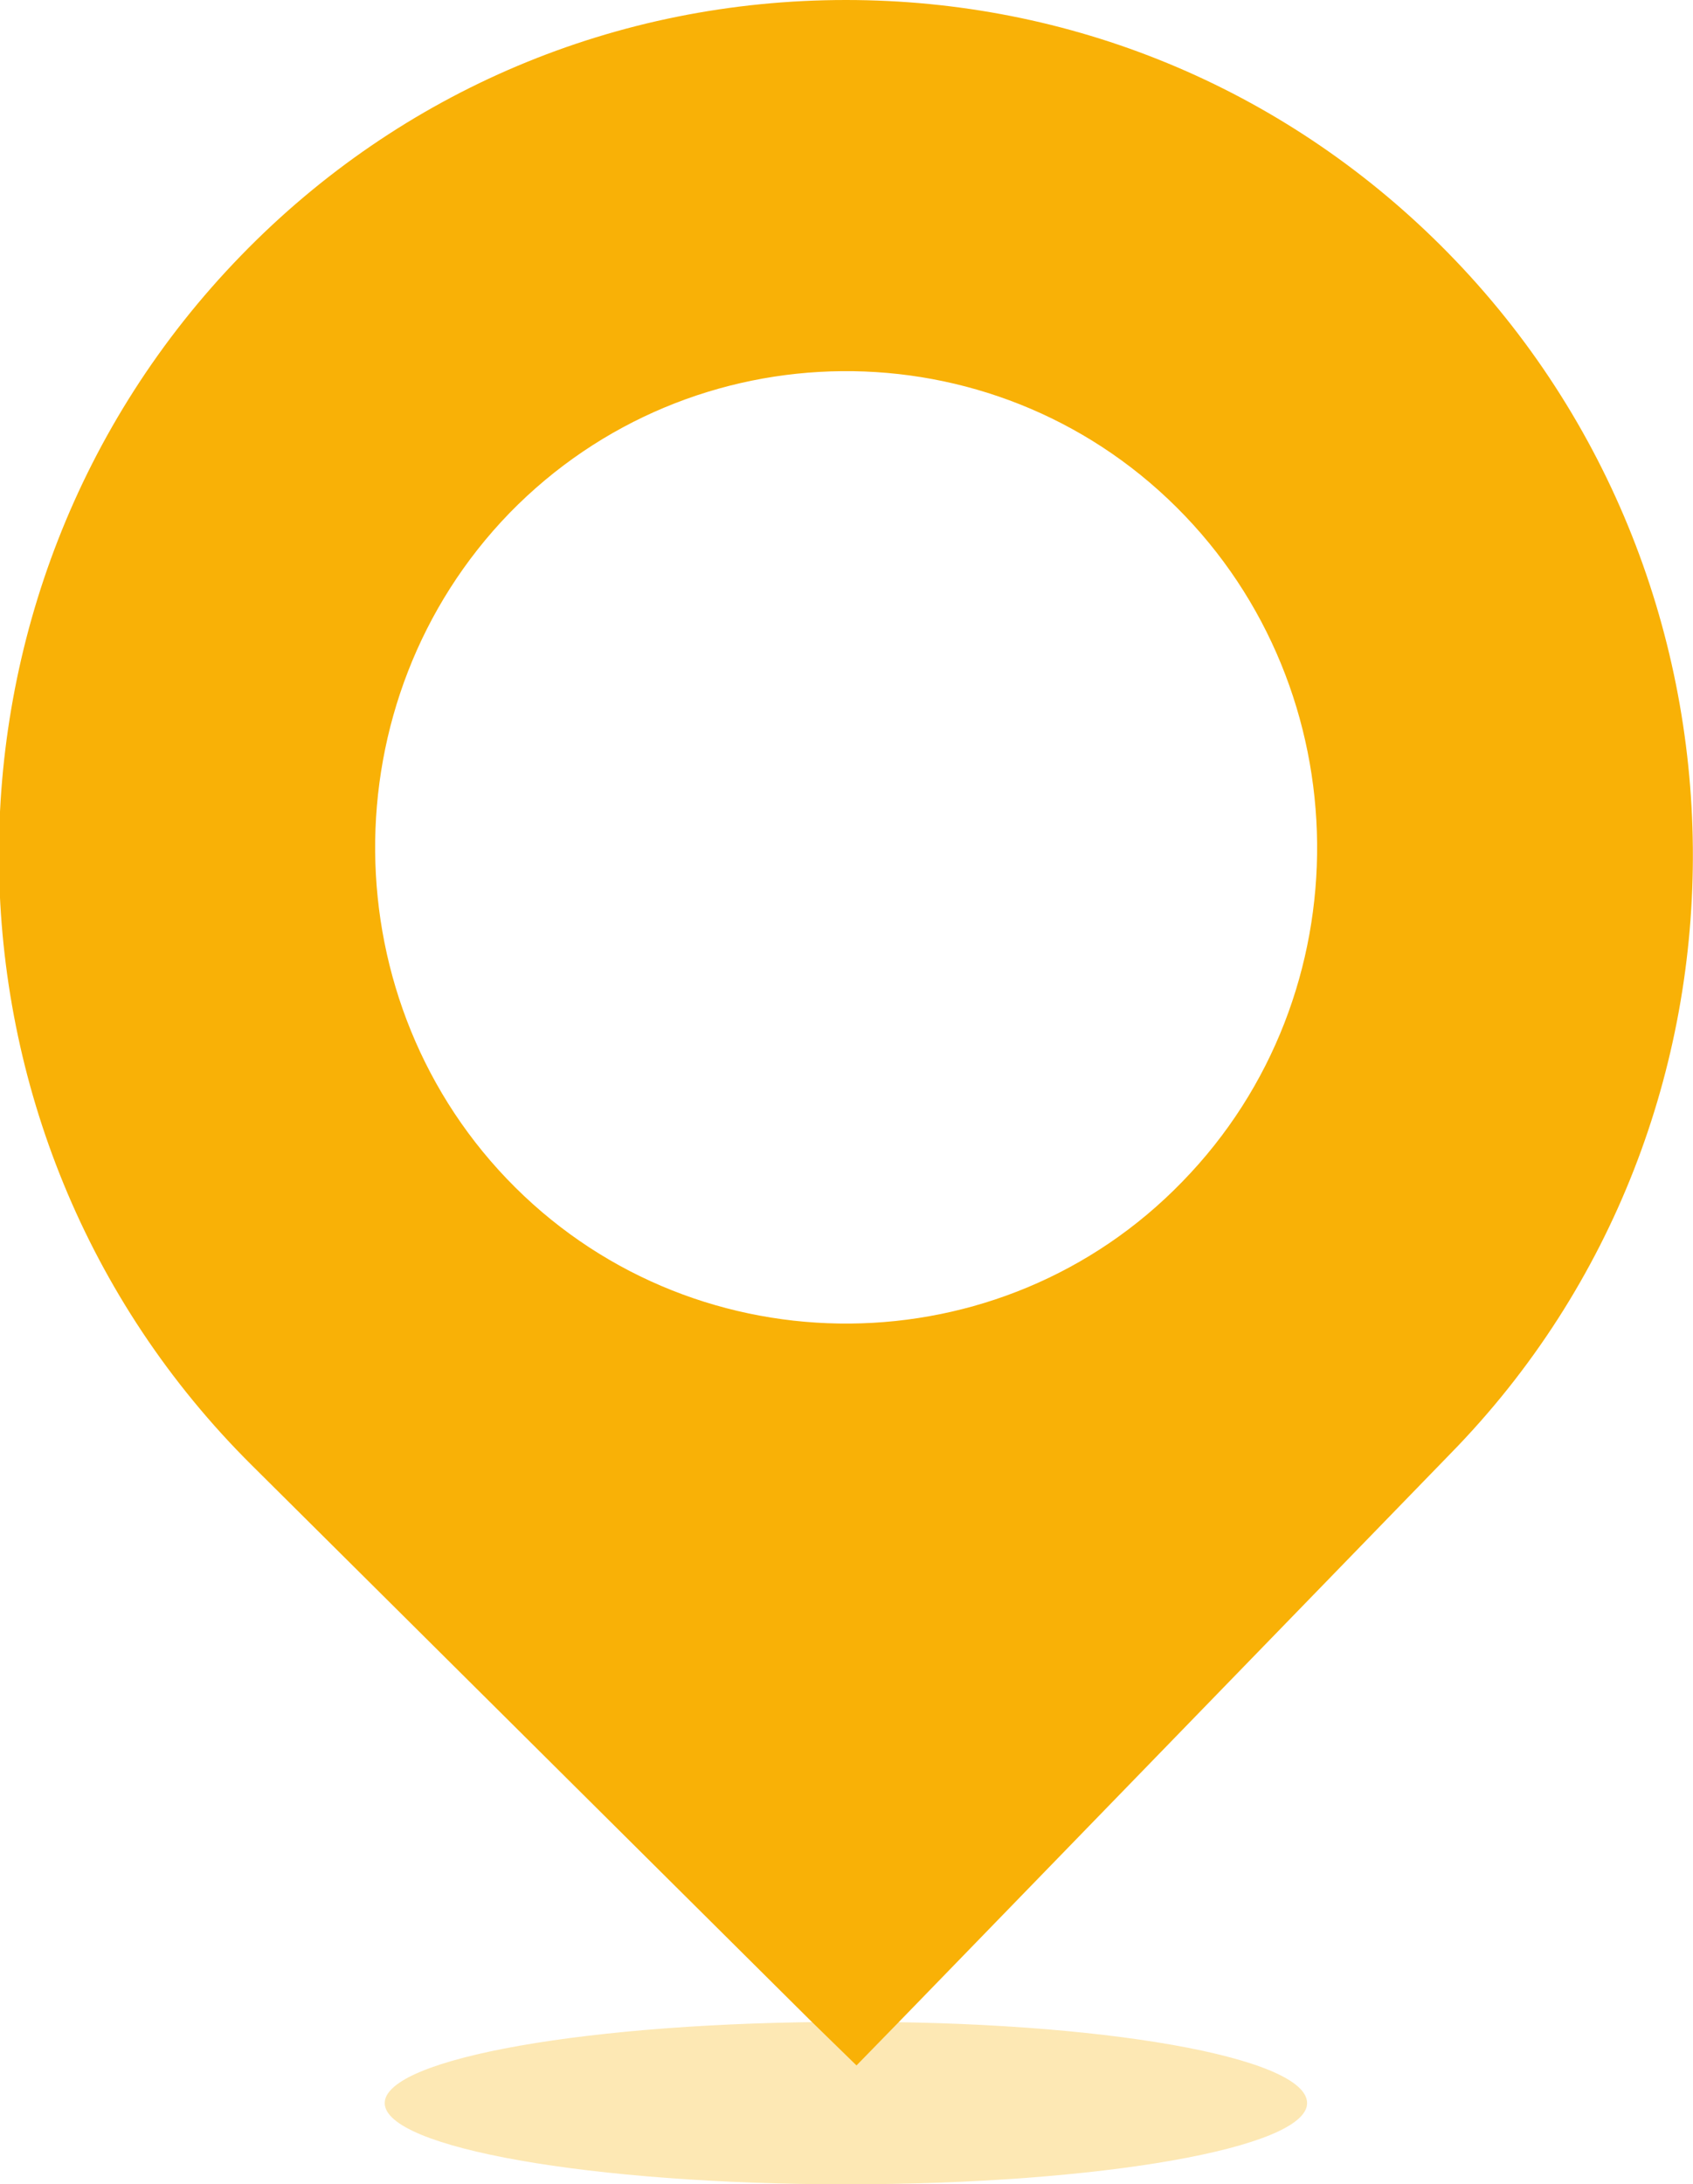 <?xml version="1.0" encoding="utf-8"?>
<!-- Generator: Adobe Illustrator 18.1.1, SVG Export Plug-In . SVG Version: 6.00 Build 0)  -->
<svg version="1.1" id="Layer_1" xmlns="http://www.w3.org/2000/svg" xmlns:xlink="http://www.w3.org/1999/xlink" x="0px" y="0px"
	 viewBox="-527 1408.4 143.9 185.6" enable-background="new -527 1408.4 143.9 185.6" xml:space="preserve">
<g>
	<path opacity="0.3" fill="#F9B106" enable-background="new    " d="M-415.9,1587.1c0,3.8-17.5,6.9-39.2,6.9
		c-21.6,0-39.2-3.1-39.2-6.9c0-3.8,17.5-6.9,39.2-6.9C-433.4,1580.1-415.9,1583.2-415.9,1587.1z"/>
	<g>
		<path fill="#F9B106" d="M-404.6,1429.2c-13.5-13.4-31.4-20.8-50.5-20.8c-19.5,0-37.8,7.7-51.4,21.7
			c-27.8,28.6-27.4,74.7,0.9,102.8l47.4,47.1l4,3.9l3.9-4l46.6-48C-375.9,1503.5-376.3,1457.3-404.6,1429.2z M-426.5,1508.8
			c-15.4,15.9-41,16.1-56.7,0.5c-15.7-15.6-15.9-41.4-0.5-57.3c15.5-15.9,41-16.1,56.7-0.5C-411.3,1467.1-411,1492.9-426.5,1508.8z"
			/>
	</g>
</g>
</svg>

